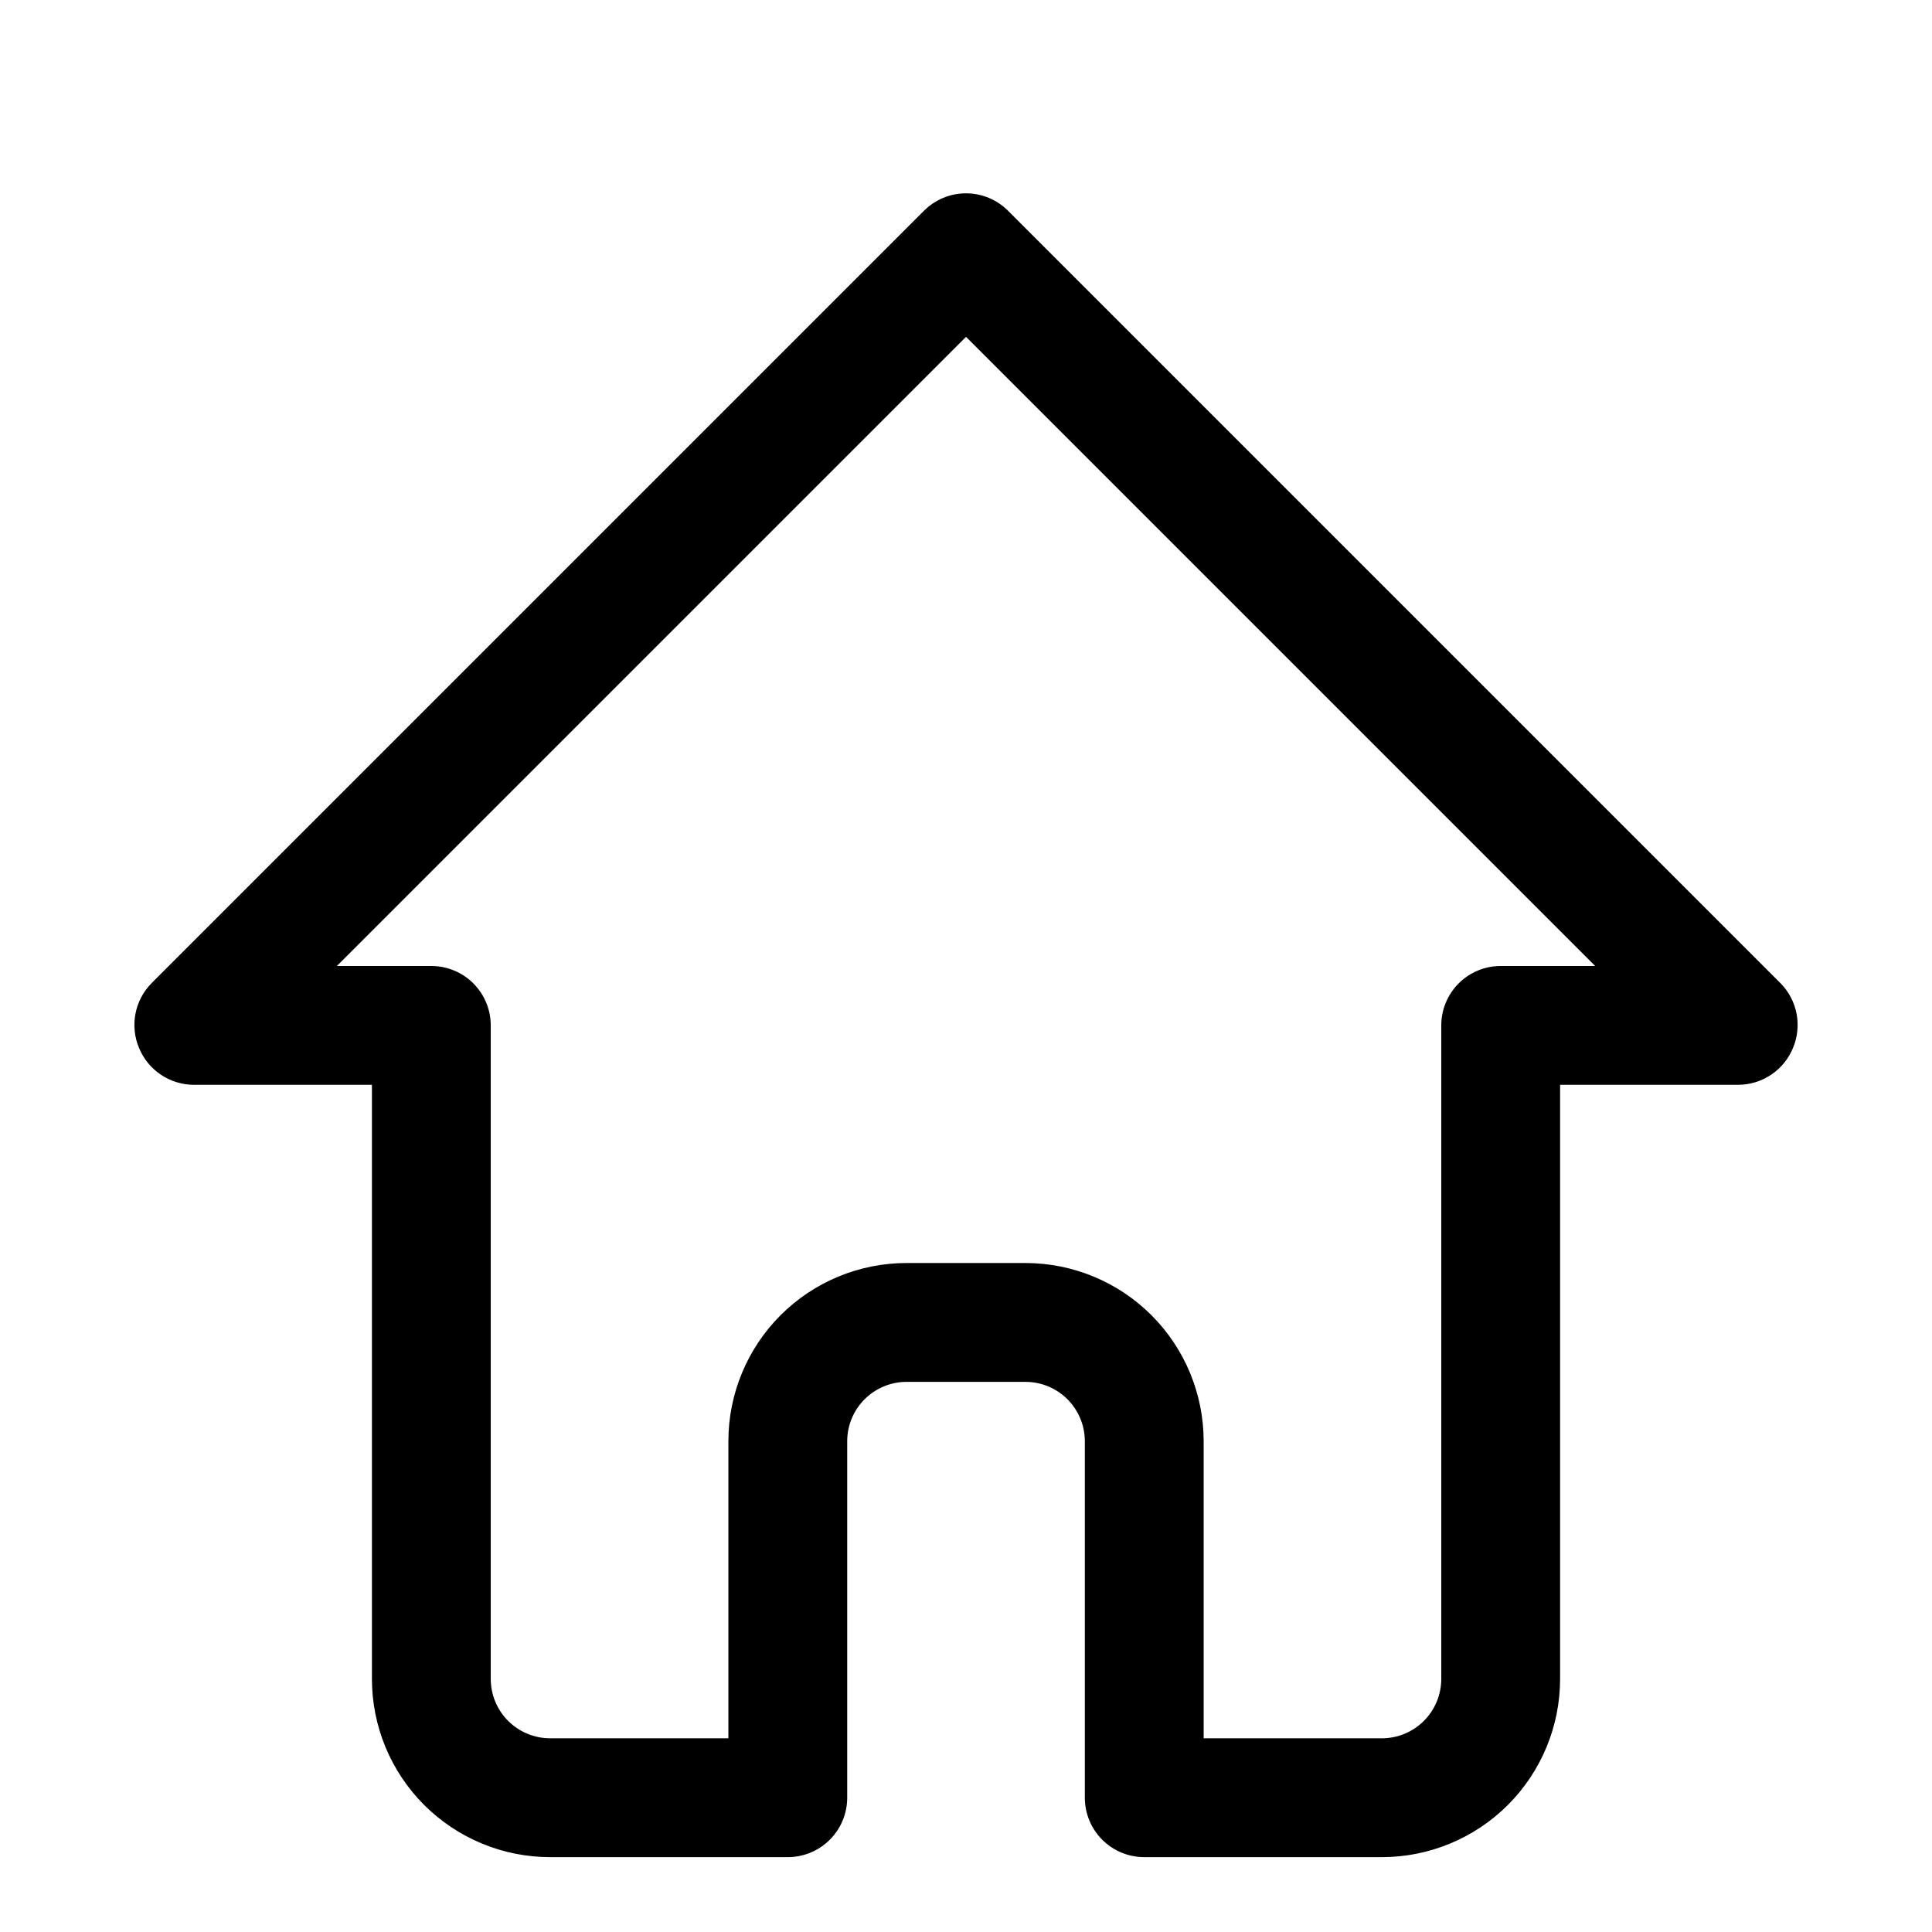 <?xml version="1.0" encoding="UTF-8"?>
<!-- Uploaded to: ICON Repo, www.svgrepo.com, Generator: ICON Repo Mixer Tools -->
<svg fill="#000000" width="800px" height="800px" version="1.1" viewBox="144 144 512 512" xmlns="http://www.w3.org/2000/svg">
 <path d="m615.85 404.56-204.67-204.67c-2.957-2.981-6.981-4.656-11.176-4.656-4.199 0-8.223 1.676-11.18 4.656l-204.67 204.67c-2.184 2.215-3.664 5.027-4.254 8.082-0.59 3.055-0.258 6.215 0.945 9.082 1.184 2.875 3.188 5.336 5.766 7.07 2.578 1.738 5.613 2.676 8.719 2.691h47.234v157.44c0 12.527 4.977 24.543 13.832 33.398 8.859 8.859 20.871 13.836 33.398 13.836h62.977c4.176 0 8.18-1.66 11.133-4.613 2.953-2.953 4.613-6.957 4.613-11.133v-94.465c0-4.176 1.656-8.18 4.609-11.133 2.953-2.949 6.957-4.609 11.133-4.609h31.488c4.176 0 8.18 1.66 11.133 4.609 2.953 2.953 4.613 6.957 4.613 11.133v94.465c0 4.176 1.656 8.18 4.609 11.133s6.957 4.613 11.133 4.613h62.977c12.527 0 24.539-4.977 33.398-13.836 8.855-8.855 13.832-20.871 13.832-33.398v-157.44h47.234c3.109-0.016 6.141-0.953 8.719-2.691 2.578-1.734 4.582-4.195 5.766-7.07 1.203-2.867 1.535-6.027 0.945-9.082-0.586-3.055-2.066-5.867-4.254-8.082zm-74.152-4.562c-4.176 0-8.18 1.656-11.133 4.609s-4.613 6.957-4.613 11.133v173.18c0 4.176-1.656 8.18-4.609 11.133s-6.957 4.613-11.133 4.613h-47.23v-78.723c0-12.523-4.977-24.539-13.836-33.398-8.859-8.855-20.871-13.832-33.398-13.832h-31.488c-12.527 0-24.539 4.977-33.398 13.832-8.855 8.859-13.832 20.875-13.832 33.398v78.719l-47.234 0.004c-4.176 0-8.18-1.66-11.133-4.613s-4.609-6.957-4.609-11.133v-173.18c0-4.176-1.66-8.18-4.613-11.133s-6.957-4.609-11.133-4.609h-25.031l166.73-166.73 166.73 166.73z"/>
</svg>
